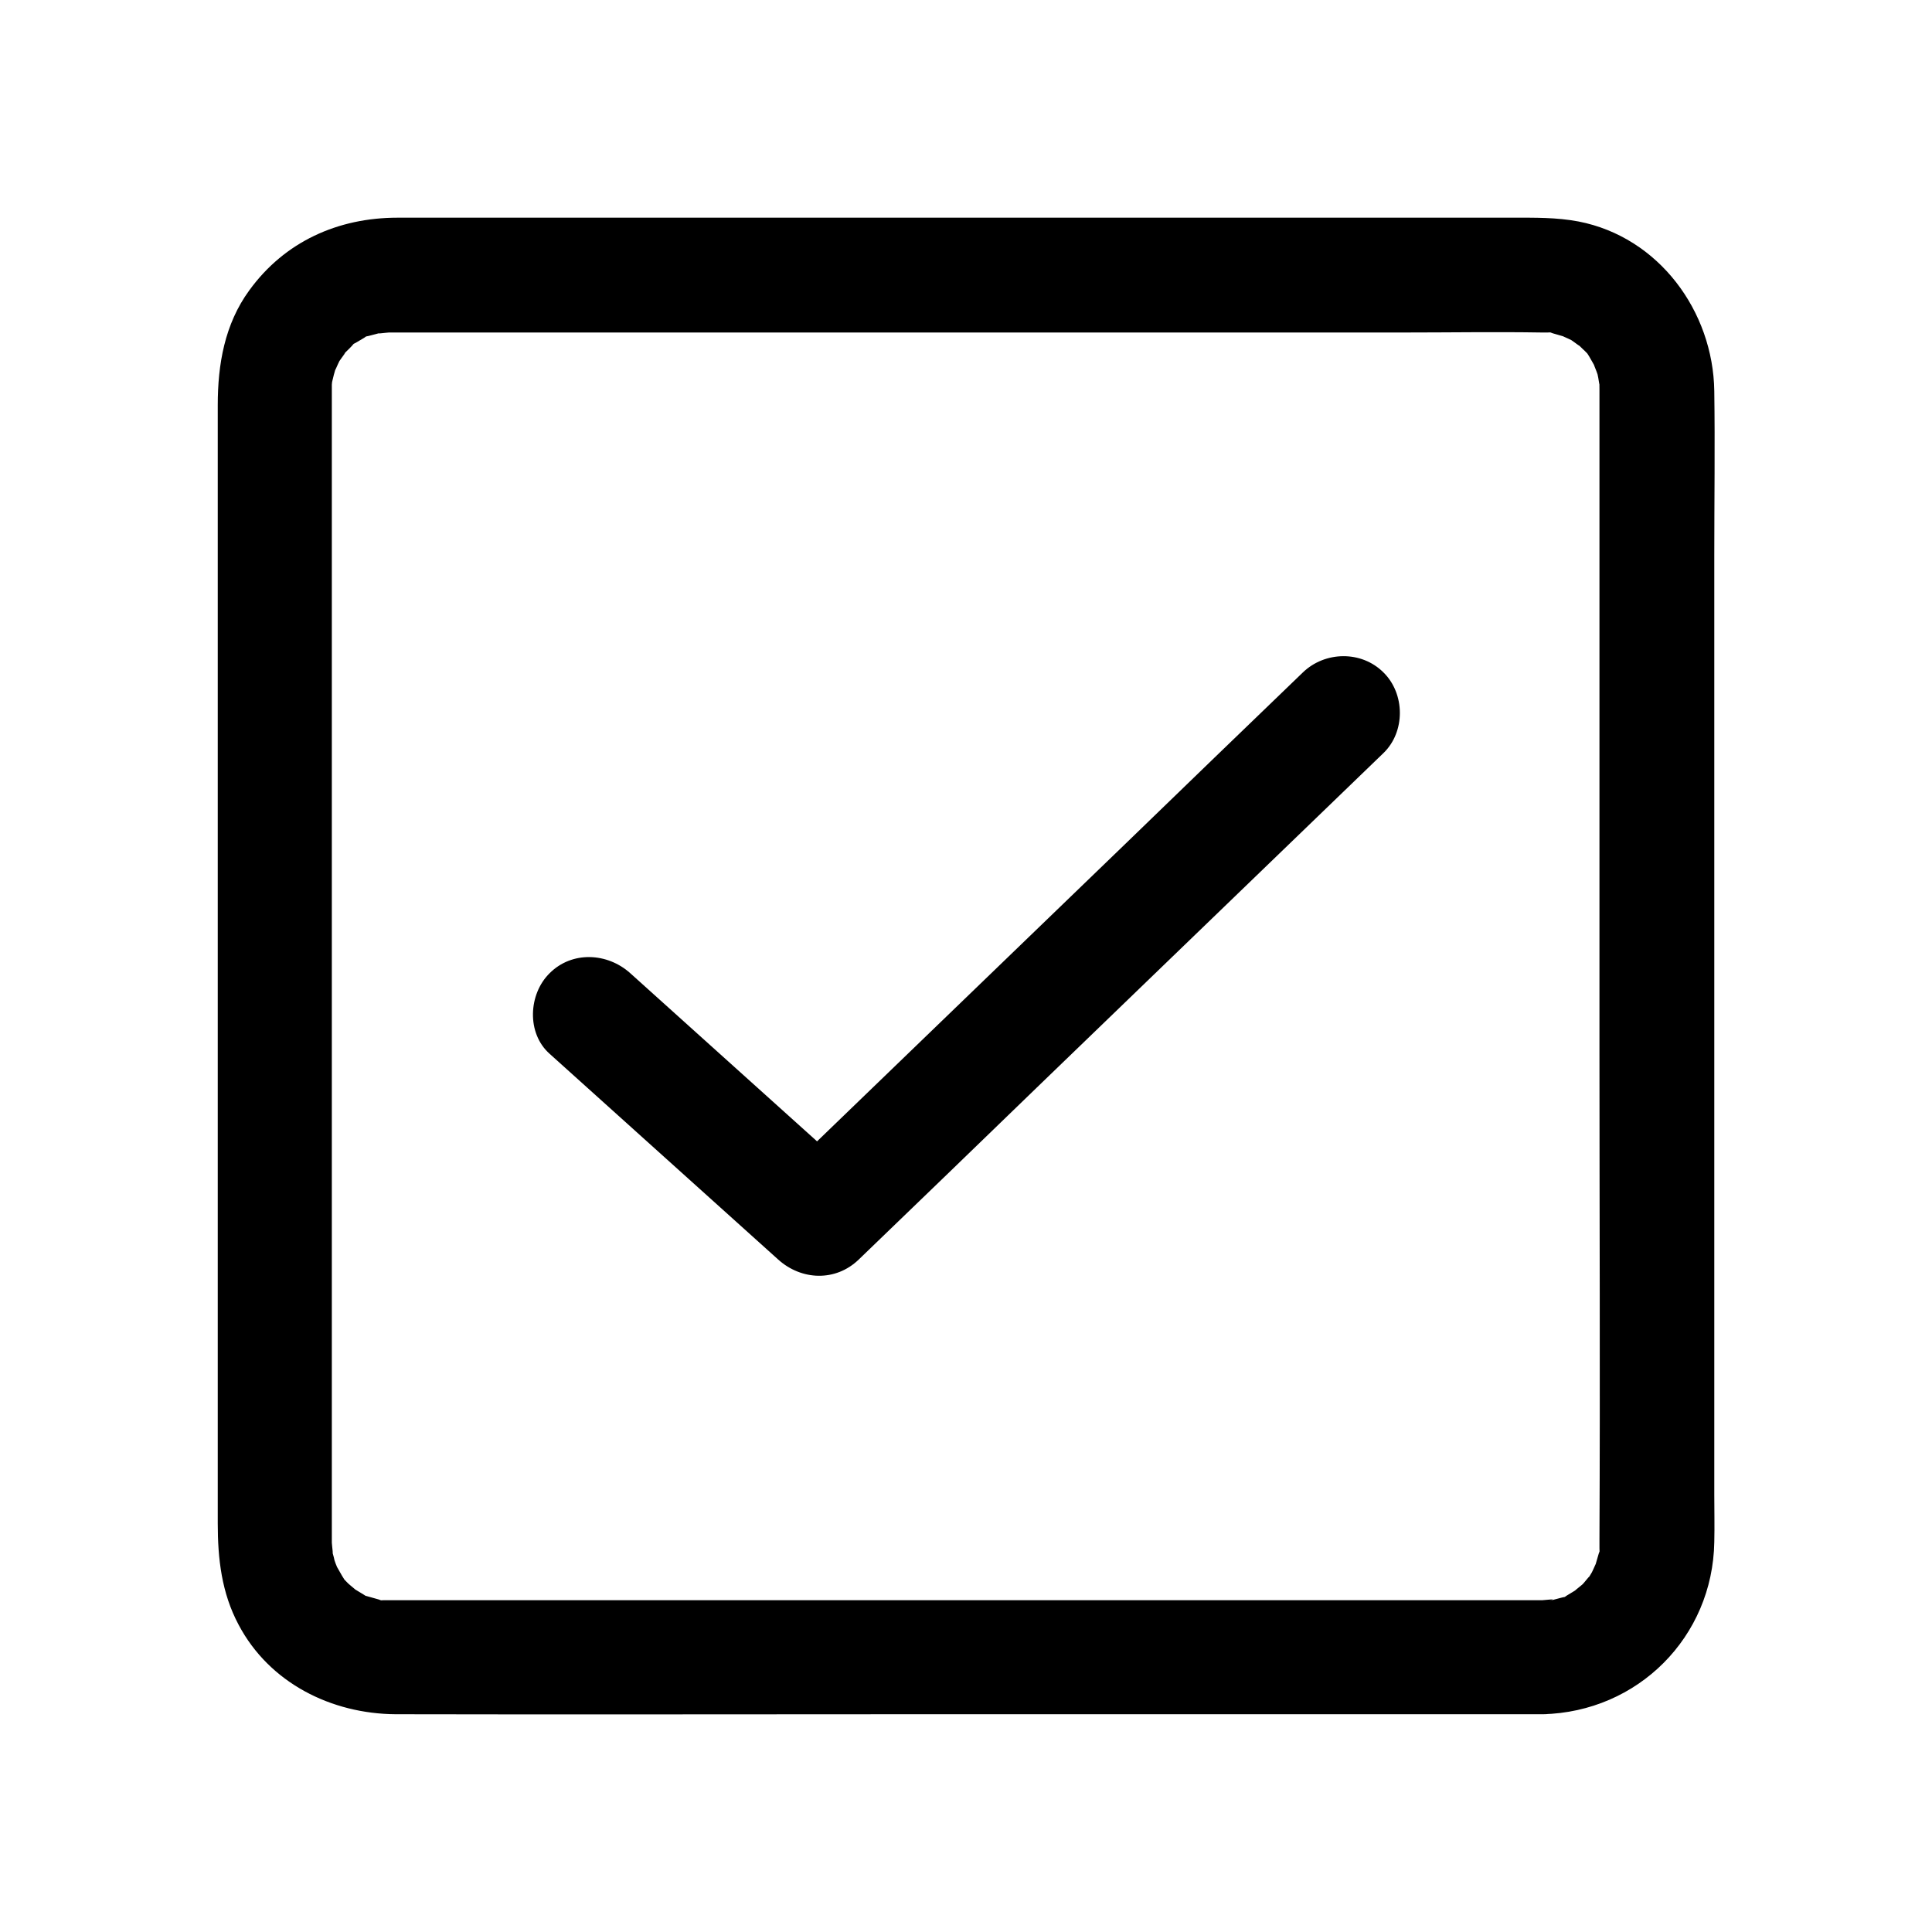 <?xml version="1.0" encoding="UTF-8"?>
<!-- Uploaded to: ICON Repo, www.svgrepo.com, Generator: ICON Repo Mixer Tools -->
<svg fill="#000000" width="800px" height="800px" version="1.1" viewBox="144 144 512 512" xmlns="http://www.w3.org/2000/svg">
 <g>
  <path d="m552.86 568.07h-114.97-168.07-19.145-3.426-1.512c-3.93 0 2.316 1.008-1.41-0.203-1.008-0.301-2.117-0.605-3.223-0.906-2.215-0.707 2.719 1.812-0.605-0.301-1.109-0.707-2.215-1.309-3.324-2.016 2.719 1.914-0.504-0.605-0.906-1.008-0.605-0.605-1.211-1.211-1.715-1.914 1.008 1.41 1.008 1.309 0.102-0.102-0.605-1.109-1.309-2.215-1.914-3.426 1.309 2.621 0.102 0.102-0.102-0.707-0.203-1.109-0.605-2.117-0.805-3.223 0.707 3.426 0.102-0.906 0.102-1.41v-0.707-4.637-21.867-170.19-78.395-23.074-5.441-1.109-1.512c0-0.805 0.504-2.719-0.102 0 0.402-1.715 0.805-3.426 1.41-5.141-1.109 3.125 0.402-0.605 0.707-1.109 0.301-0.504 2.82-3.727 0.605-1.211 0.805-1.008 1.812-1.812 2.719-2.82 2.519-2.719-2.215 1.008 1.008-0.805 0.707-0.402 1.512-0.906 2.215-1.309 3.125-2.016-2.418 0.402 1.211-0.504 1.309-0.301 2.519-0.707 3.93-1.008-3.426 0.707 0.906 0.102 1.41 0.102h2.621 17.836 72.547 175.73c12.293 0 24.586-0.203 36.879 0h1.41c3.93 0-2.316-1.008 1.41 0.203 1.309 0.402 2.519 0.707 3.828 1.109-3.125-1.109 0.605 0.402 1.109 0.707 0.504 0.301 3.727 2.82 1.211 0.605 0.805 0.707 1.512 1.512 2.316 2.215 0.504 0.504 0.906 0.906 1.309 1.41-1.008-1.41-1.008-1.309-0.102 0.102 0.605 1.109 1.309 2.215 1.914 3.426-1.512-3.023 0.203 0.805 0.301 1.309 0.203 0.605 0.707 4.734 0.402 1.309 0.102 1.309 0.102 1.41 0.102 2.719v0.707 13.805 160.41c0 43.227 0.203 86.453 0 129.68v1.008 1.512c0 3.93 1.008-2.316-0.203 1.41-0.402 1.309-0.707 2.519-1.109 3.828 1.109-3.125-0.402 0.605-0.707 1.109-0.402 0.707-0.906 1.512-1.41 2.215 1.914-2.719-0.605 0.504-1.008 0.906s-3.629 2.82-0.906 1.008c-1.109 0.707-2.215 1.309-3.324 2.016-3.125 2.016 2.418-0.402-1.211 0.504-1.309 0.301-2.519 0.707-3.93 1.008 3.629-0.898-0.703-0.293-1.207-0.293-7.859 0.203-15.516 6.852-15.113 15.113 0.402 8.062 6.648 15.316 15.113 15.113 25.191-0.605 45.039-20.453 45.445-45.645 0.102-4.133 0-8.363 0-12.496v-67.512-181.47c0-14.508 0.203-29.02 0-43.527-0.301-21.16-14.711-40.809-35.973-44.941-5.844-1.109-11.586-1.008-17.434-1.008h-154.97-140.56c-15.82 0-29.926 6.348-39.297 19.246-6.551 8.969-8.363 19.648-8.363 30.43v55.219 184.19 56.93c0 9.371 1.008 18.438 5.543 26.902 8.16 15.418 24.586 23.578 41.613 23.68 45.746 0.102 91.391 0 137.14 0h157.89 9.07c7.859 0 15.516-6.953 15.113-15.113-0.504-8.156-6.754-15.109-15.215-15.109z"/>
  <path d="m289.66 423.27c20.152 18.137 40.305 36.273 60.559 54.512 6.144 5.543 15.215 5.945 21.363 0 15.719-15.113 31.336-30.23 47.055-45.445 24.887-23.98 49.777-48.062 74.664-72.043 5.742-5.543 11.488-11.082 17.332-16.727 5.844-5.644 5.742-15.719 0-21.363-5.844-5.844-15.516-5.644-21.363 0-15.719 15.113-31.336 30.23-47.055 45.445-24.887 23.98-49.777 48.062-74.664 72.043-5.742 5.543-11.488 11.082-17.332 16.727h21.363c-20.152-18.137-40.305-36.273-60.559-54.512-6.047-5.441-15.418-5.945-21.363 0-5.641 5.543-6.144 15.922 0 21.363z"/>
 </g>
</svg>